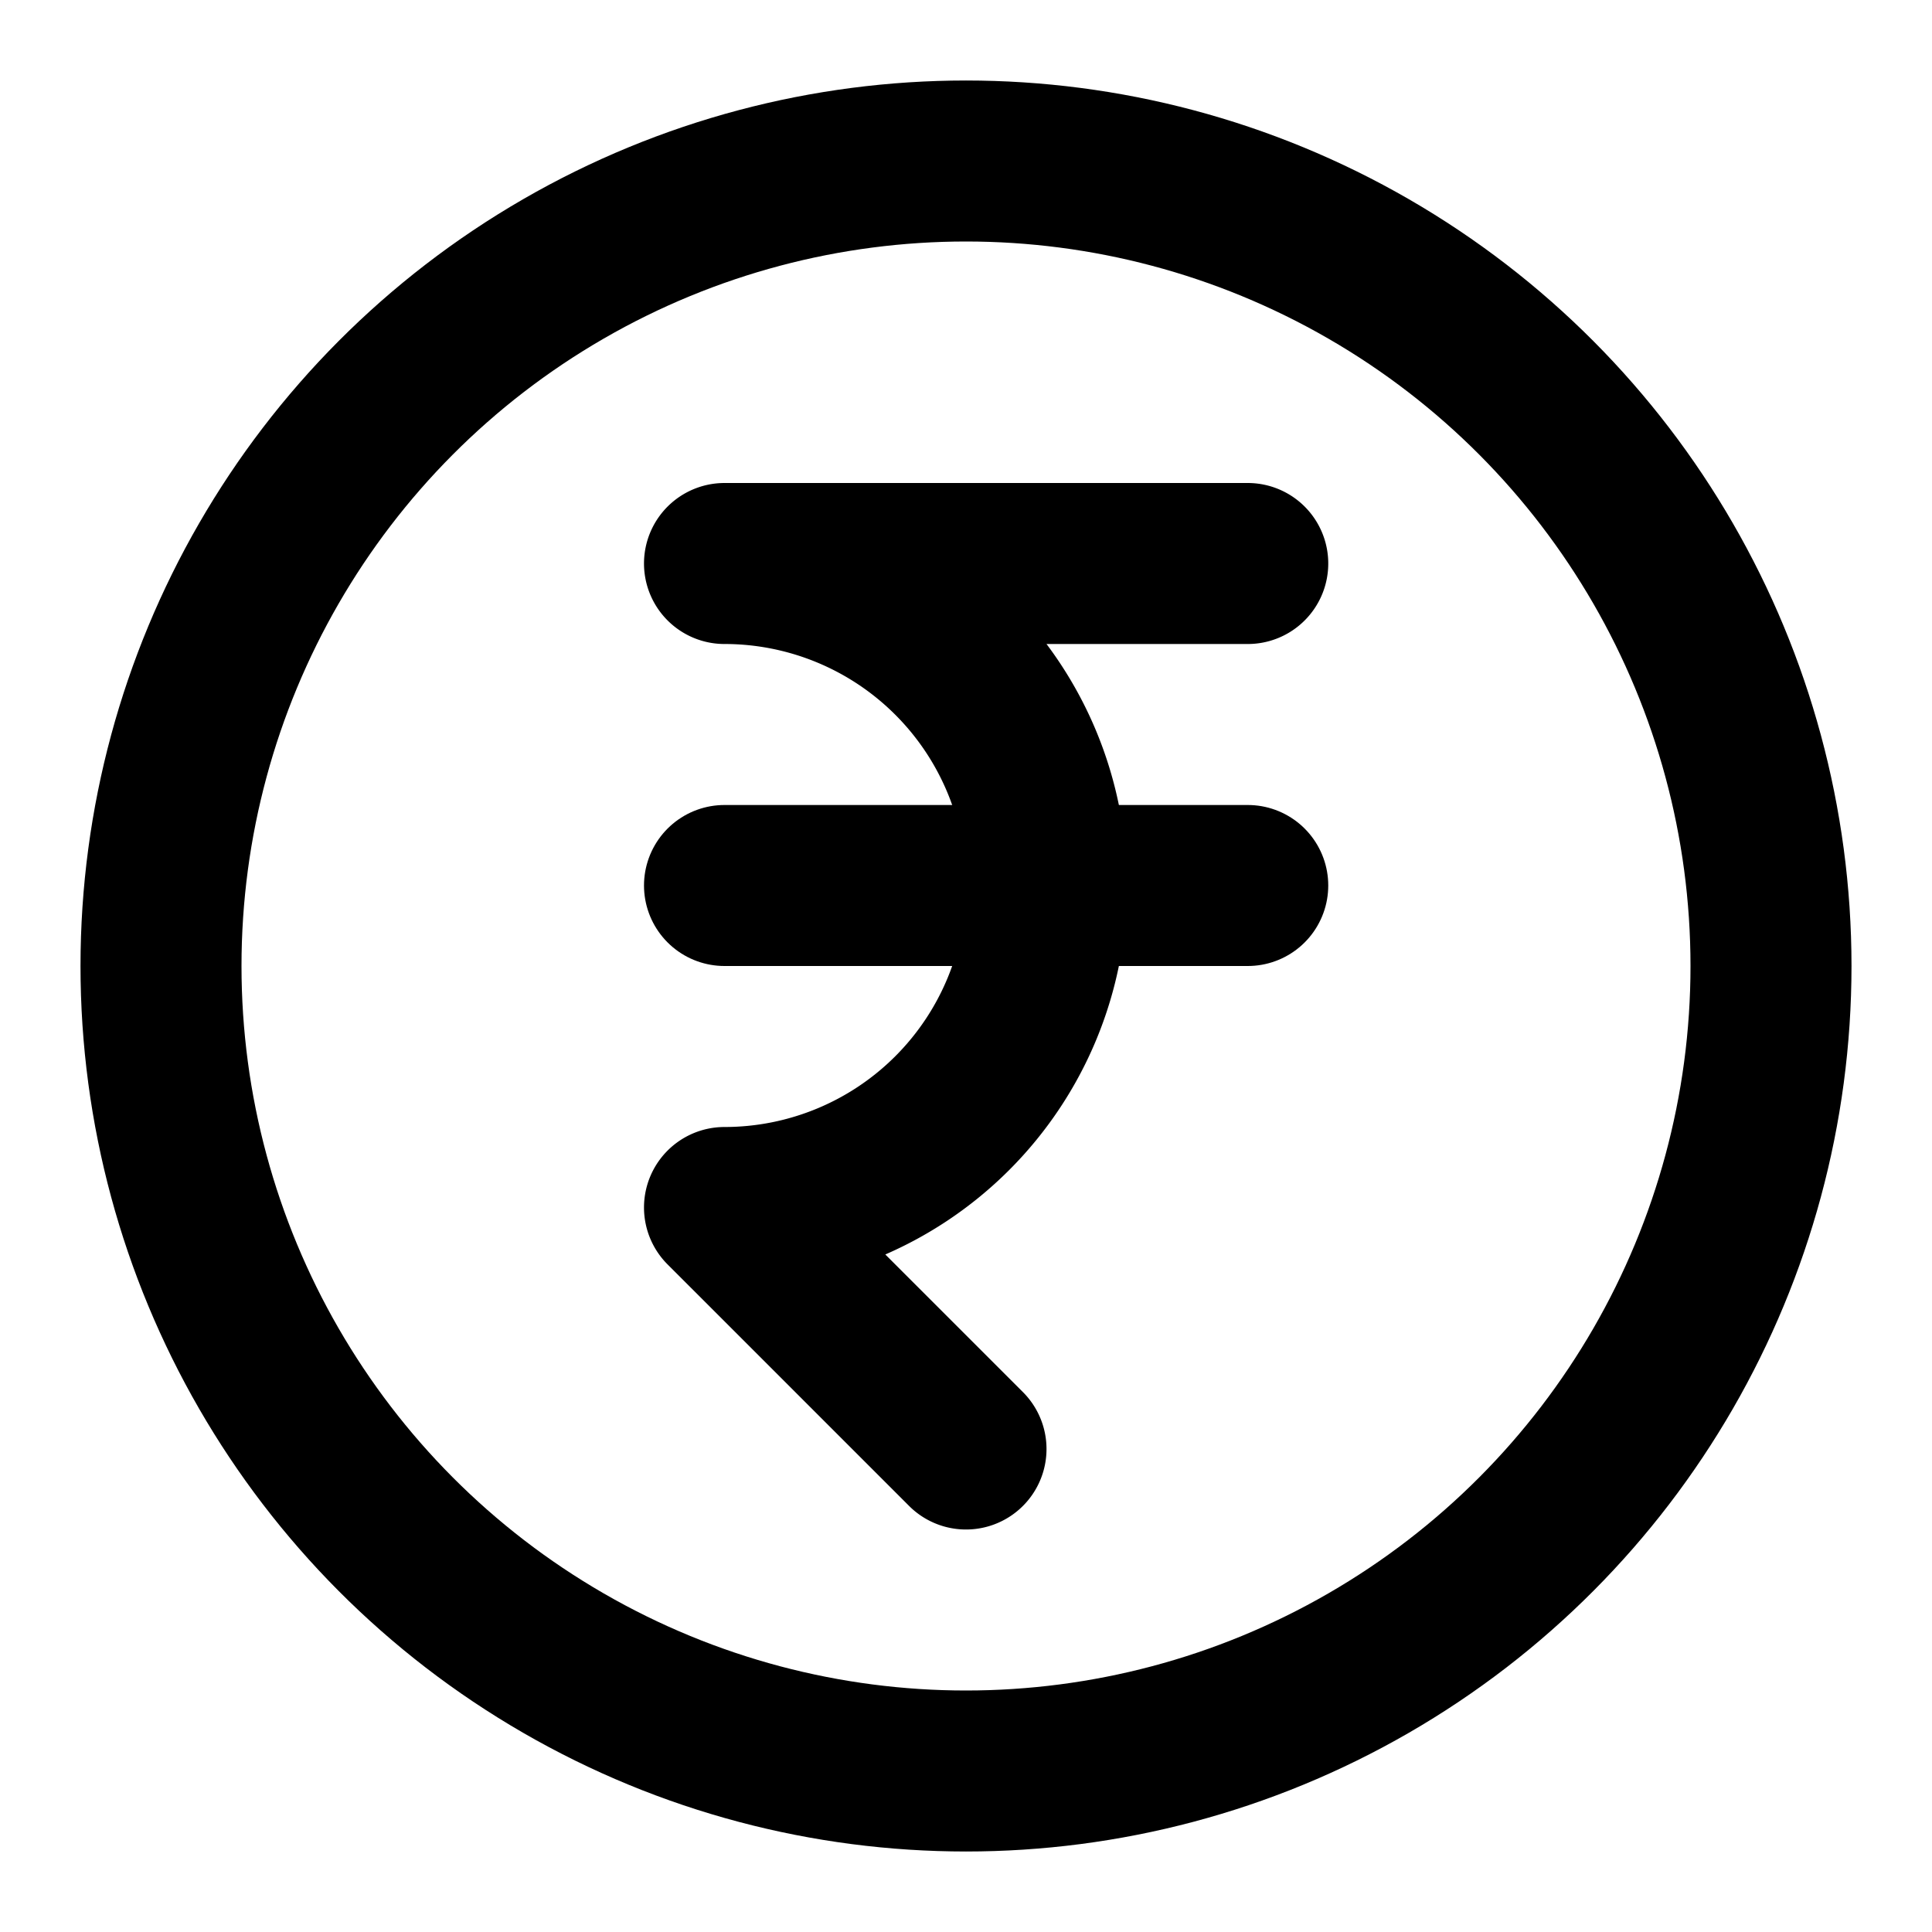 <!-- @license @lucide/lab v0.1.2 - ISC -->
<svg
  class="lucide lucide-indian-rupee-circle"
  xmlns="http://www.w3.org/2000/svg"
  width="24"
  height="24"
  viewBox="0 0 24 24"
  fill="none"
  stroke="currentColor"
  stroke-width="2"
  stroke-linecap="round"
  stroke-linejoin="round"
>
  <circle cx="12" cy="12" r="10" />
  <path d="M9 11h6.5" />
  <path d="M15.5 7H9a4 4 0 0 1 0 8l3 3" />
</svg>
